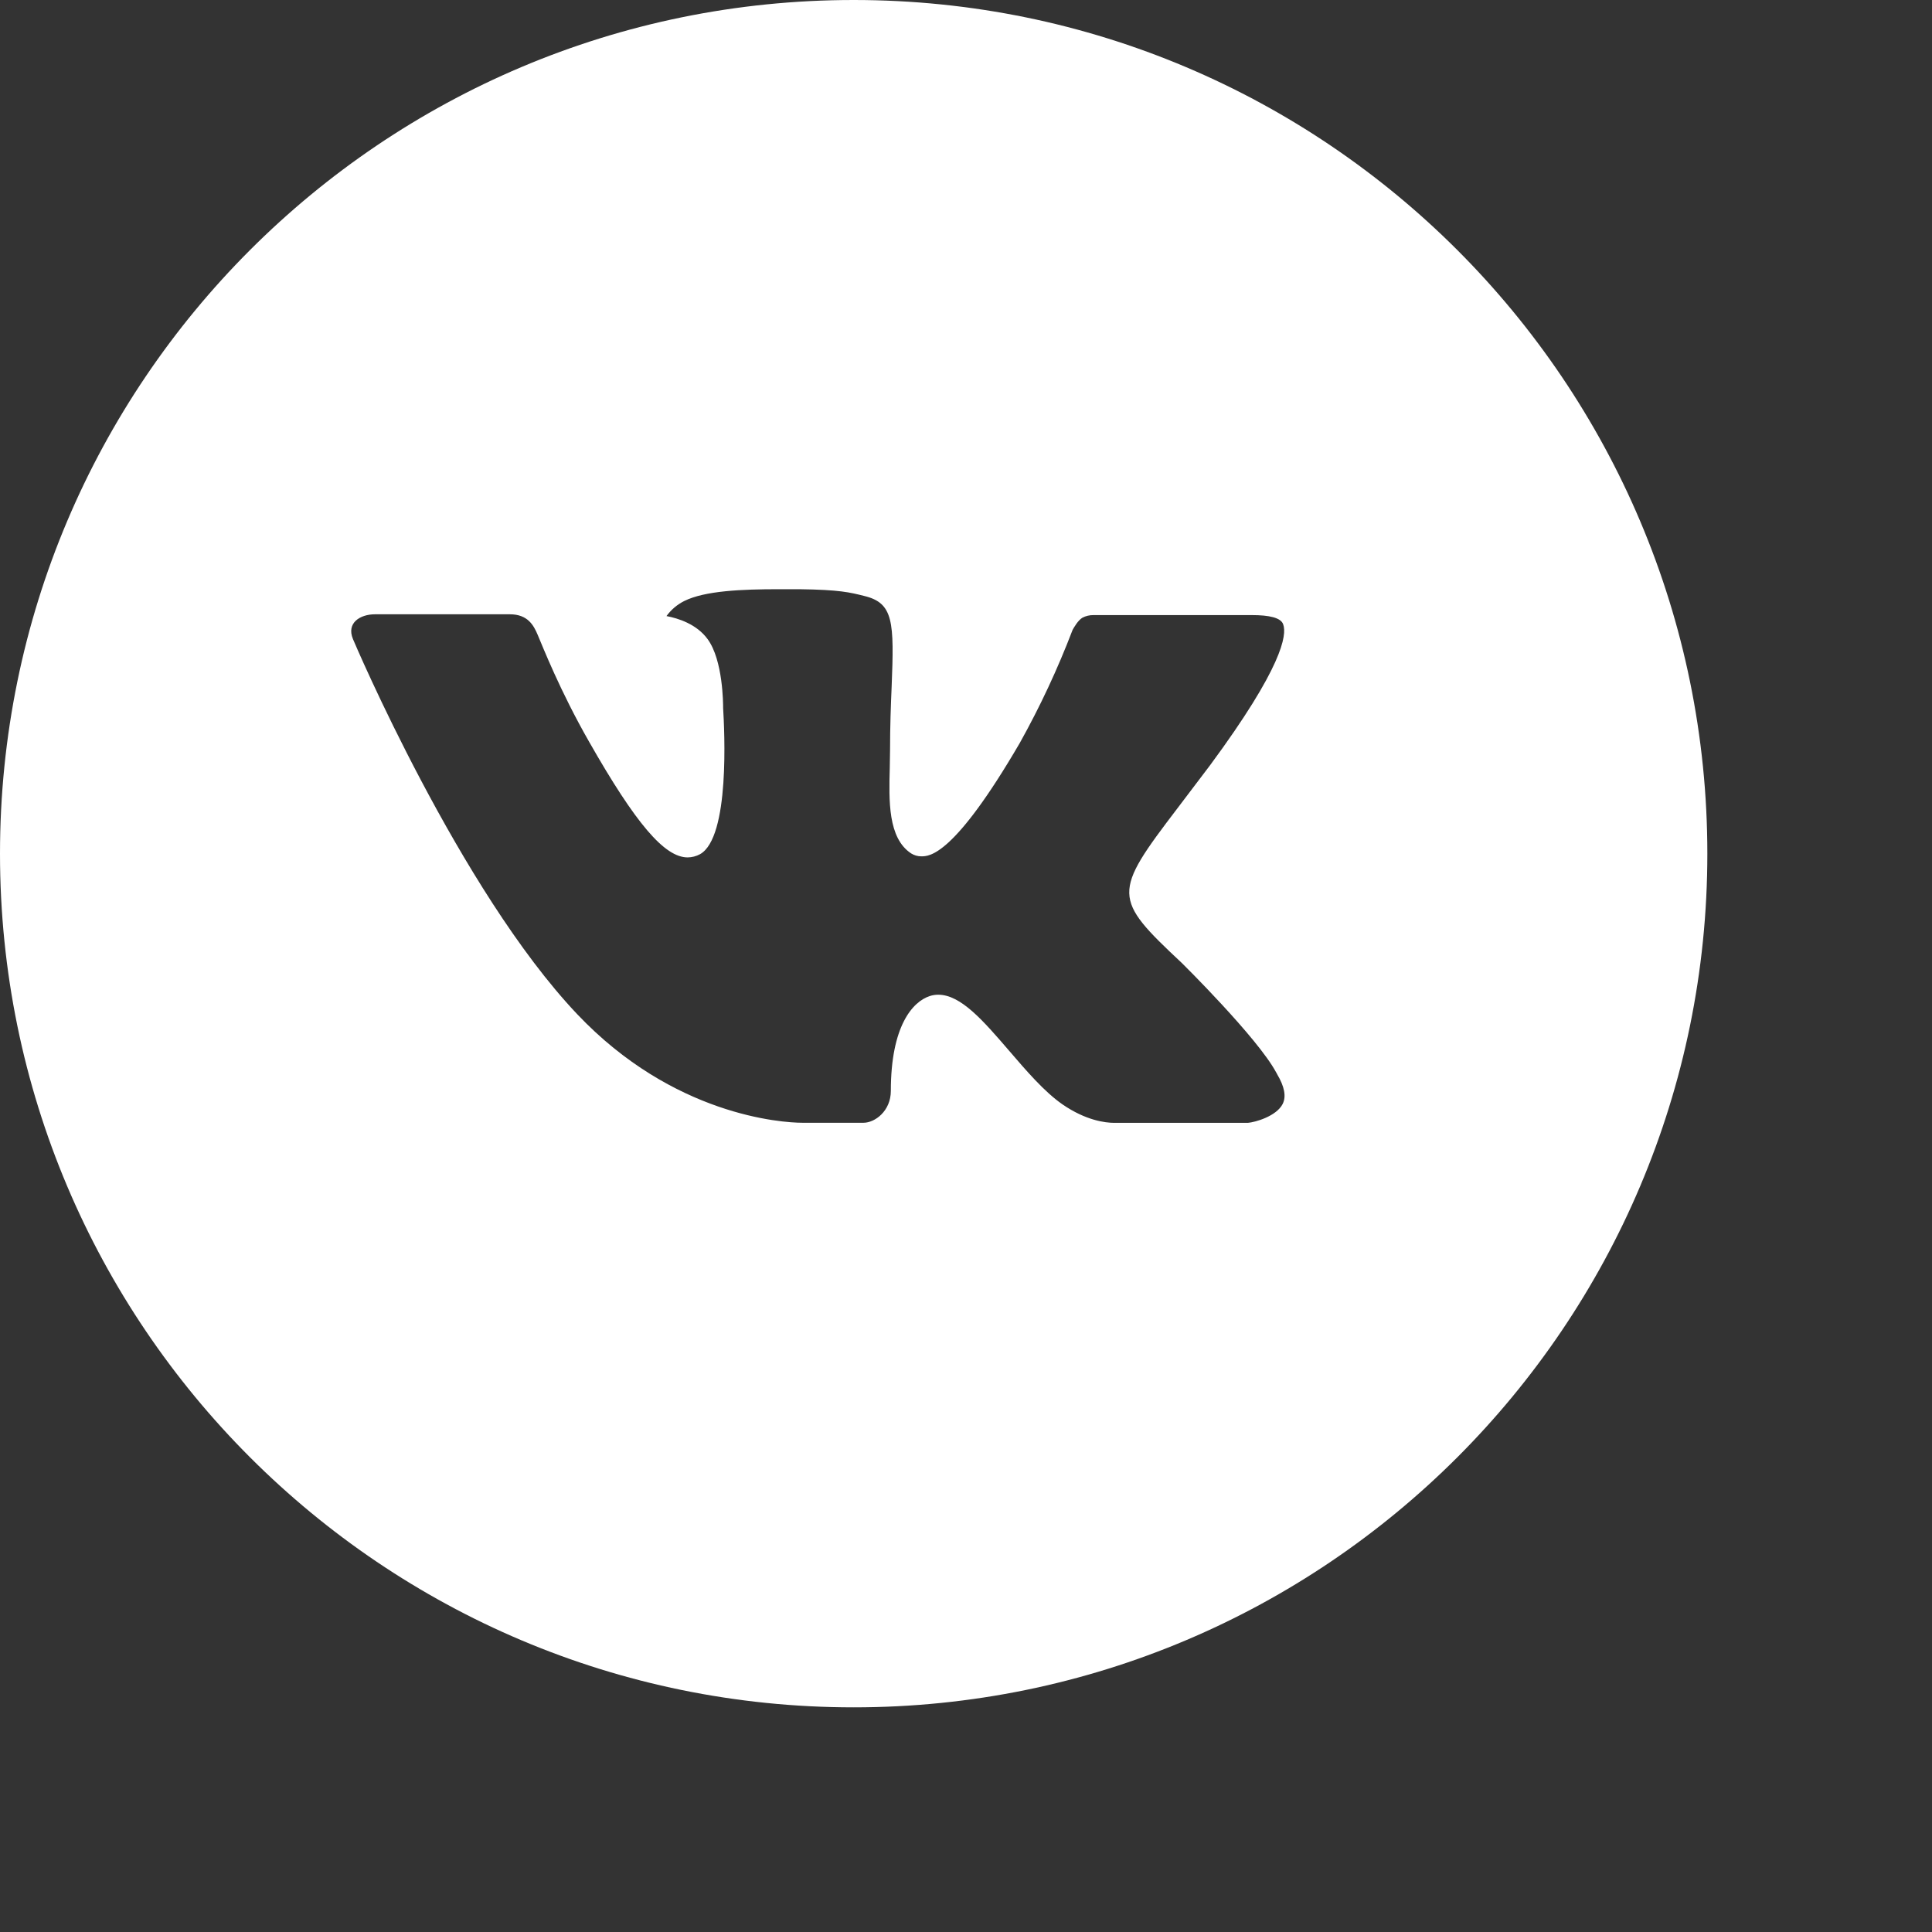 <?xml version="1.0" encoding="UTF-8"?> <svg xmlns="http://www.w3.org/2000/svg" width="172" height="172" viewBox="0 0 172 172" fill="none"><rect x="0" y="0" width="172" height="172" fill="#333333" stroke="none"/> <path d="M76 0C34.026 0 0 34.026 0 76C0 117.974 34.026 152 76 152C117.974 152 152 117.974 152 76C152 34.026 117.974 0 76 0ZM105.228 85.745C105.228 85.745 111.95 92.38 113.604 95.459C113.652 95.522 113.675 95.586 113.691 95.618C114.364 96.75 114.523 97.628 114.19 98.285C113.636 99.378 111.736 99.916 111.087 99.964H99.212C98.388 99.964 96.662 99.75 94.573 98.309C92.965 97.185 91.382 95.34 89.838 93.543C87.535 90.868 85.54 88.556 83.529 88.556C83.273 88.555 83.019 88.596 82.777 88.675C81.257 89.165 79.309 91.335 79.309 97.114C79.309 98.919 77.884 99.956 76.879 99.956H71.44C69.588 99.956 59.937 99.307 51.387 90.29C40.921 79.246 31.5 57.095 31.421 56.889C30.828 55.456 32.055 54.688 33.392 54.688H45.386C46.985 54.688 47.508 55.662 47.872 56.525C48.3 57.53 49.867 61.528 52.44 66.025C56.612 73.356 59.169 76.332 61.22 76.332C61.604 76.328 61.982 76.23 62.32 76.047C64.996 74.559 64.497 65.02 64.378 63.04C64.378 62.668 64.37 58.773 63.001 56.905C62.019 55.551 60.349 55.037 59.335 54.847C59.746 54.281 60.286 53.822 60.911 53.509C62.748 52.59 66.057 52.456 69.342 52.456H71.171C74.733 52.503 75.652 52.733 76.942 53.057C79.555 53.683 79.61 55.369 79.38 61.14C79.309 62.779 79.238 64.632 79.238 66.817C79.238 67.292 79.214 67.798 79.214 68.337C79.135 71.274 79.04 74.607 81.114 75.976C81.385 76.146 81.697 76.236 82.017 76.237C82.737 76.237 84.906 76.237 90.78 66.16C92.592 62.916 94.166 59.545 95.491 56.074C95.61 55.868 95.958 55.235 96.37 54.989C96.673 54.834 97.01 54.755 97.351 54.76H111.451C112.987 54.76 114.04 54.989 114.238 55.583C114.586 56.525 114.174 59.399 107.738 68.115L104.864 71.907C99.03 79.555 99.03 79.942 105.228 85.745Z" fill="white"></path> </svg> 
